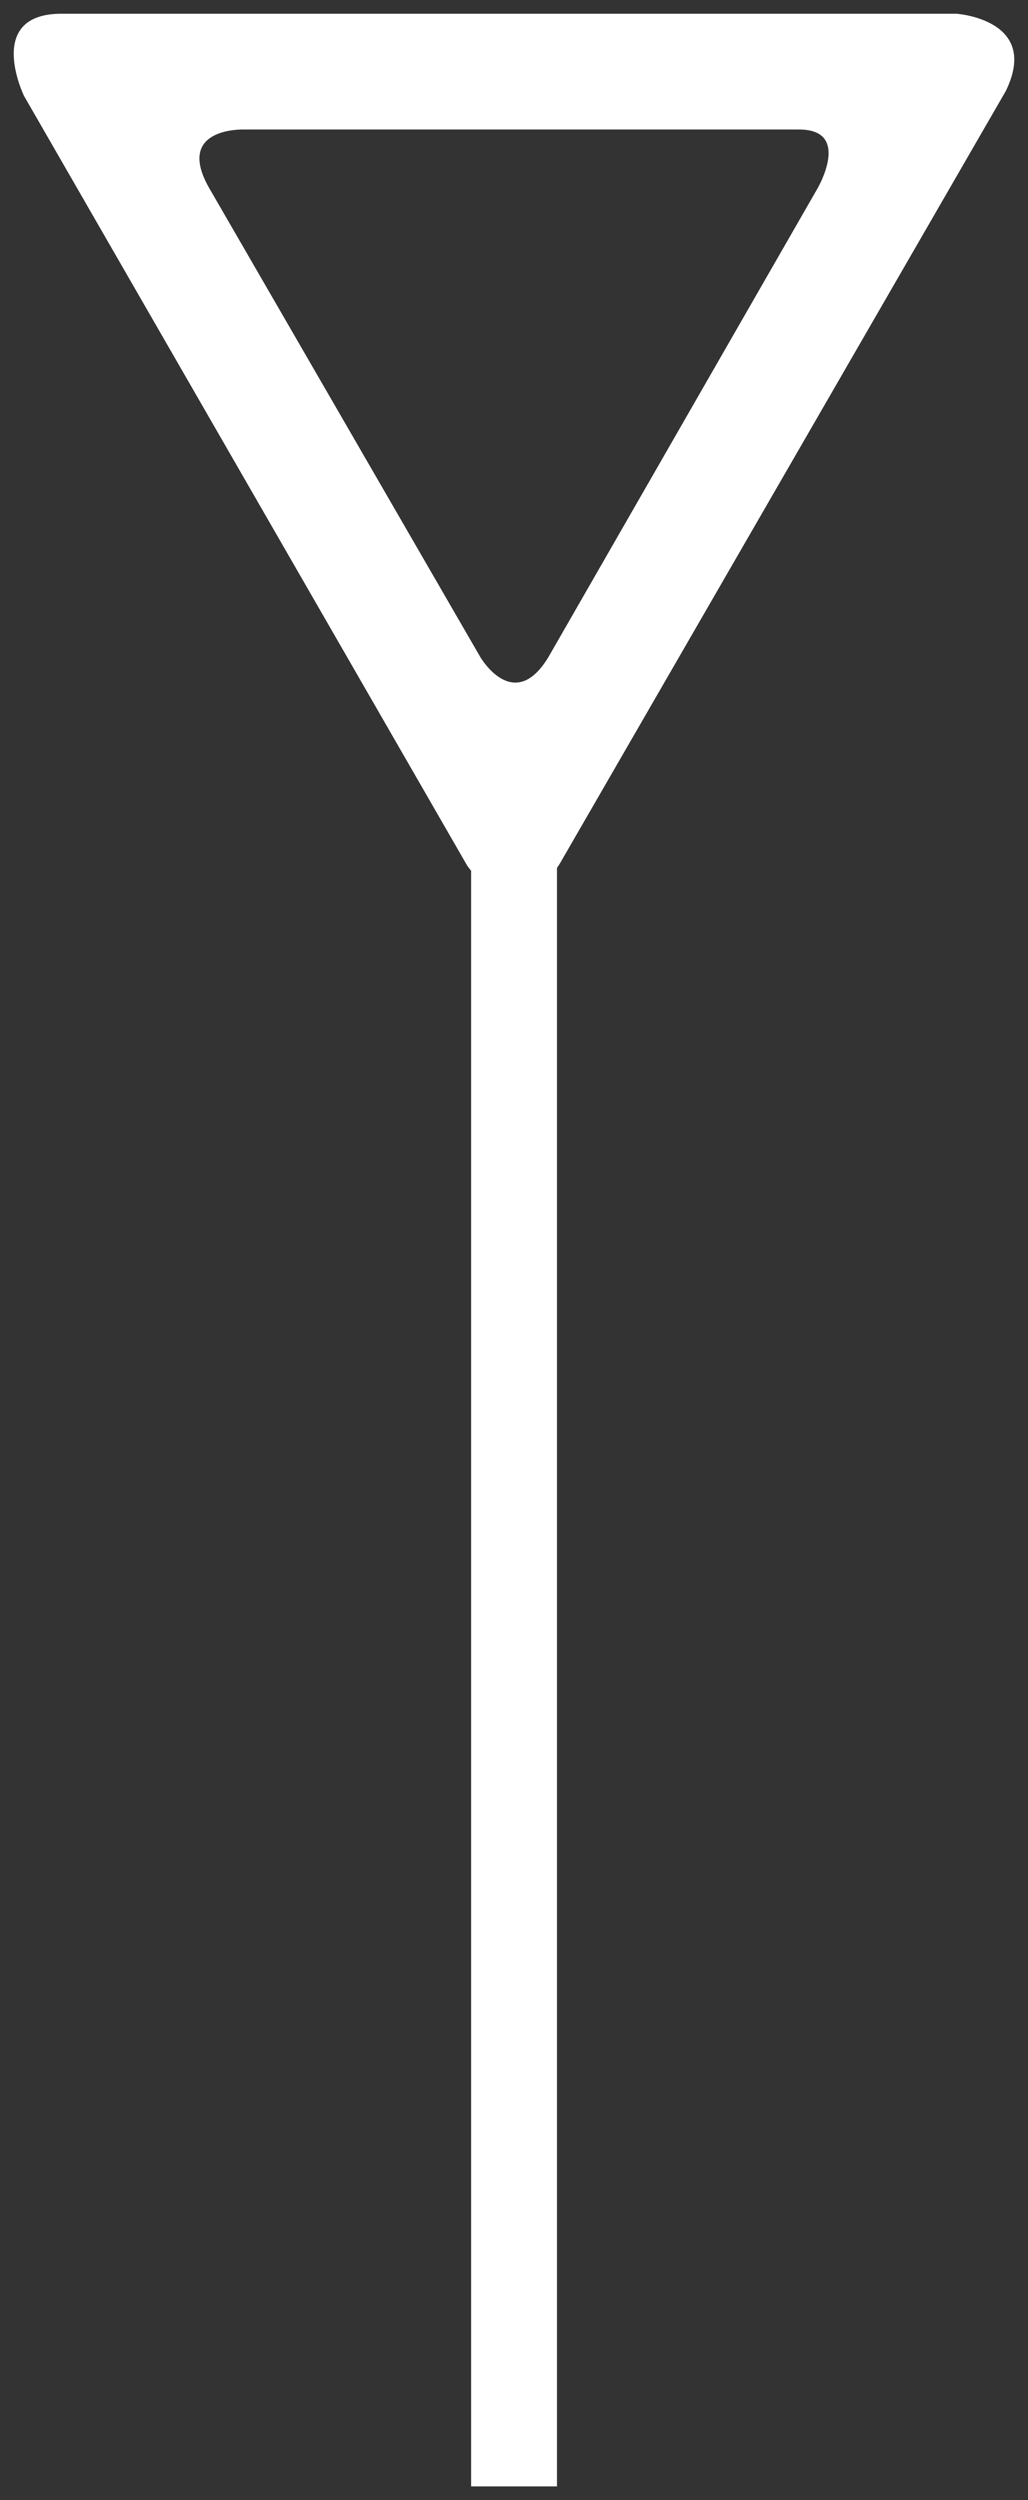 <svg enable-background="new 0 0 374.566 910.259" viewBox="0 0 374.57 910.26" xmlns="http://www.w3.org/2000/svg"><rect x="0" y="0" width="374.57" height="910.26" fill="#333333" stroke="none"/><path d="m 348.45 5 h -317.64 -8.42 c -28.16 0 -13.65 29.9 -13.65 29.9 l 161.46 280.2 c .49 .75 .97 1.29 1.46 1.96 v 588.2 h 31.28 v -589.25 c 1.17 -1.7 1.81 -2.93 1.81 -2.93 l 161.71 -279.91 c 12.78 -26.13 -18.01 -28.17 -18.01 -28.17 z m -50.63 63.71 l -97.99 170.52 c -12.64 20.91 -24.82 0 -24.82 0 l -98.65 -170.52 c -12.99 -22.43 12.41 -21.56 12.41 -21.56 h 202.08 c 19.81 -.21 6.97 21.56 6.97 21.56 z" fill="#fff"/></svg>